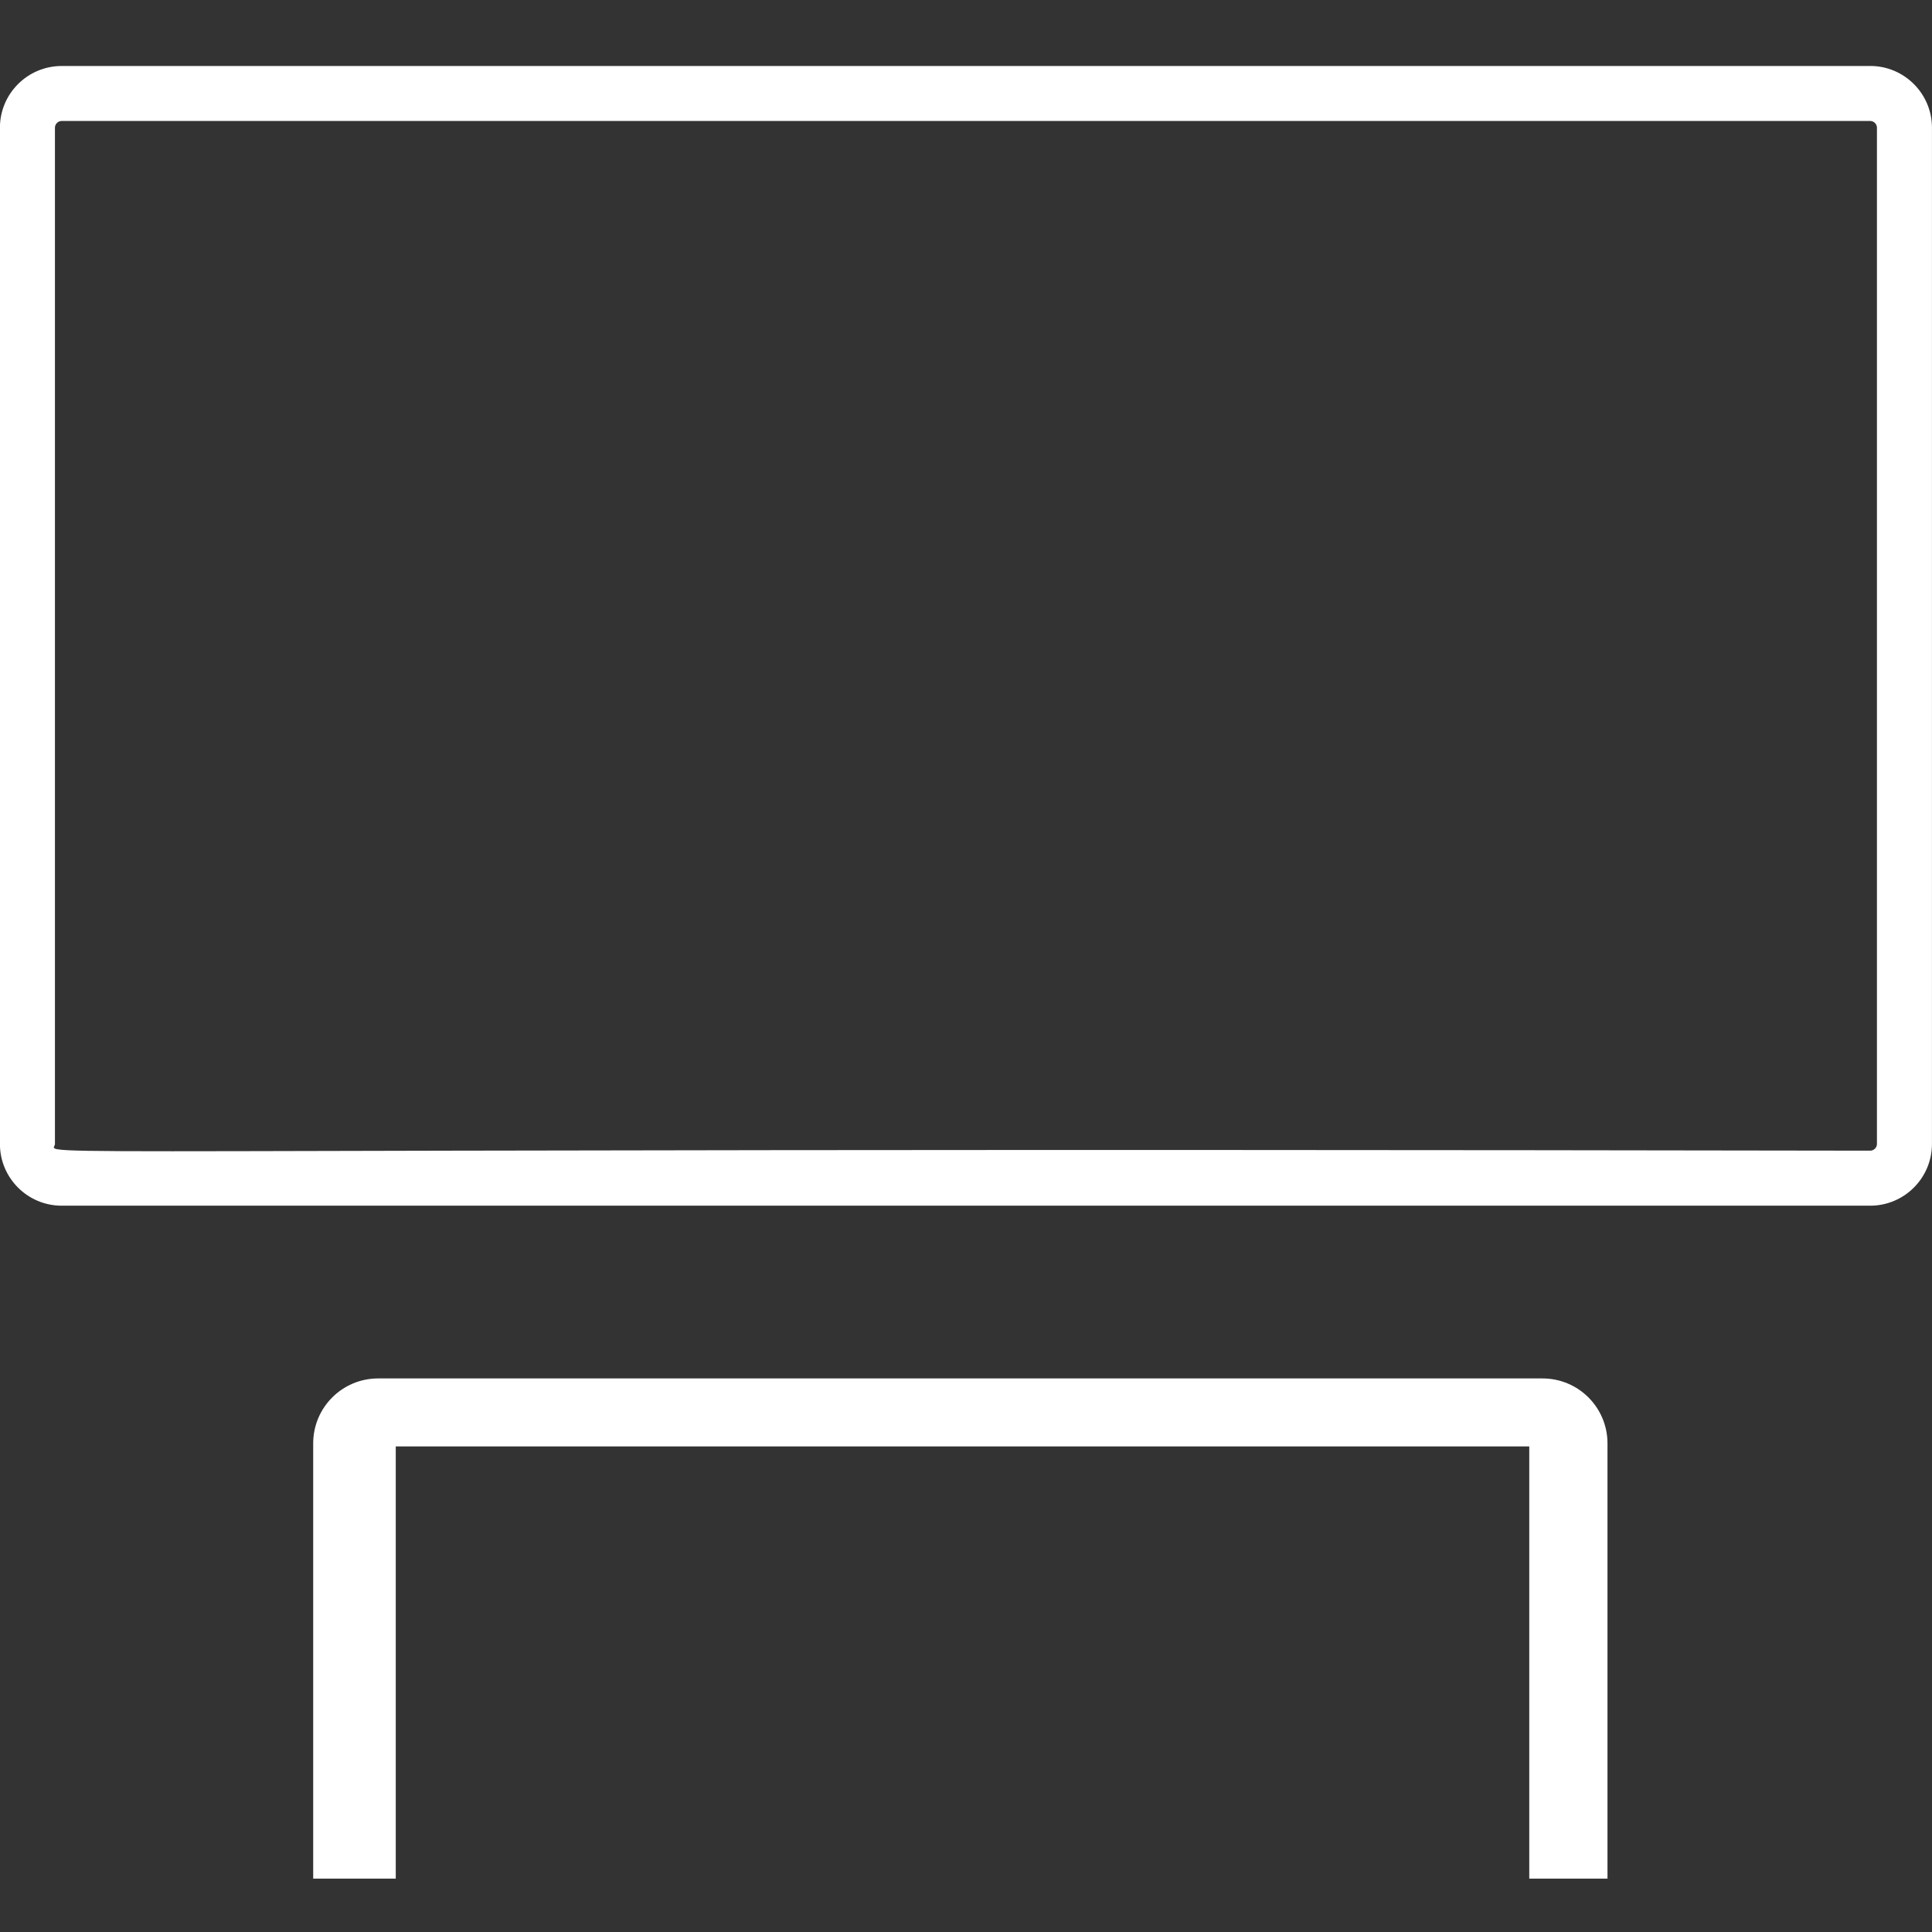 <?xml version="1.0" encoding="UTF-8"?>
<svg id="Layer_1" xmlns="http://www.w3.org/2000/svg" version="1.1" viewBox="0 0 512 512">
  <rect x="0" y="0" width="512" height="512" fill="#333333" stroke="none"/>
  <!-- Generator: Adobe Illustrator 30.0.0, SVG Export Plug-In . SVG Version: 2.1.1 Build 123)  -->
  <defs>
    <style>
      .st0 {
        fill: #fff;
      }
    </style>
  </defs>
  <path class="st0" d="M104.88,497.85v-114.53h300.39v114.53h20.73v-115.34c0-9.51-7.7-17.21-17.21-17.21H100.21c-9.51,0-17.21,7.7-17.21,17.21v115.34h21.88Z"/>
  <path class="st0" d="M495.62,17.49H16.34C7.32,17.49-.02,24.82-.02,33.84v269.32c0,9.03,7.34,16.36,16.36,16.36h479.29c9.02,0,16.36-7.34,16.36-16.36V33.84c0-9.02-7.34-16.36-16.36-16.36h-.01ZM497.41,303.16c0,.97-.82,1.78-1.78,1.78-509.62-.86-481.07,1.8-481.07-1.78V33.84c0-.97.82-1.78,1.78-1.78h479.29c.97,0,1.78.82,1.78,1.78v269.32Z"/>
</svg>